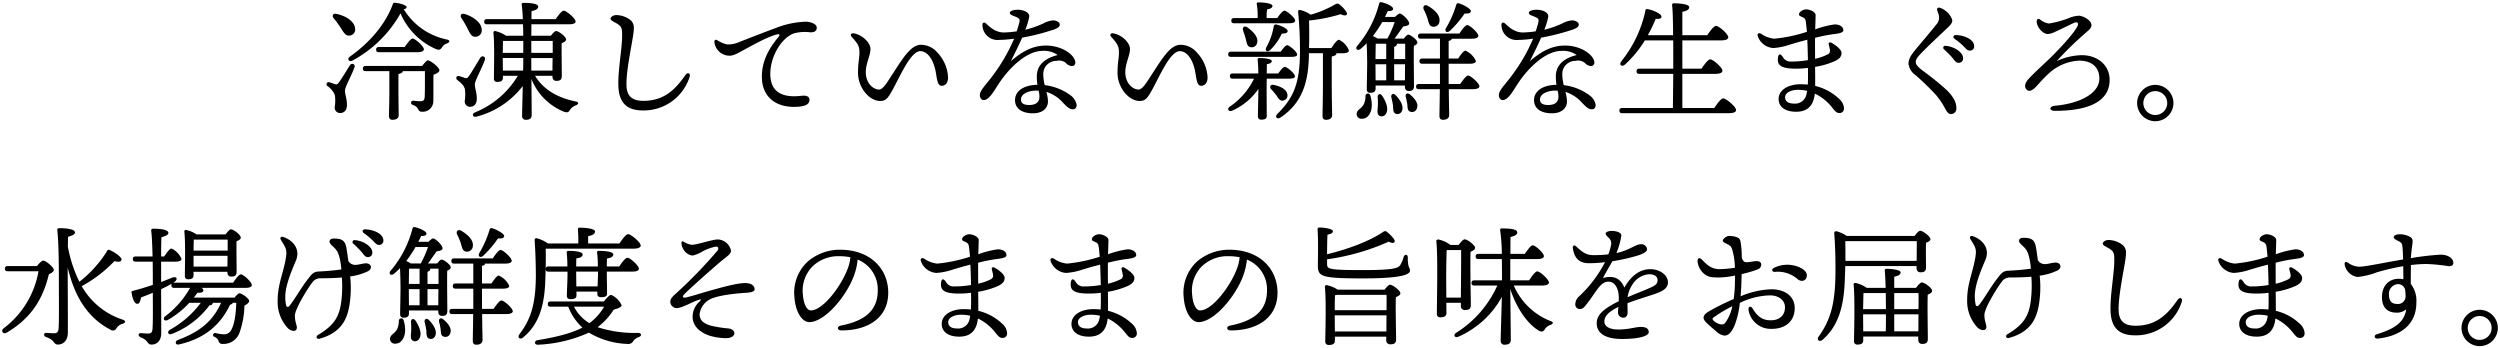 <svg xmlns="http://www.w3.org/2000/svg" width="578.023" height="80.528" viewBox="0 0 578.023 80.528">
  <path id="交差_9" data-name="交差 9" d="M-3913.58,94.26a4.212,4.212,0,0,1,4.2-4.2,4.212,4.212,0,0,1,4.2,4.2,4.213,4.213,0,0,1-4.2,4.2A4.213,4.213,0,0,1-3913.58,94.26Zm1.44,0a2.753,2.753,0,0,0,2.76,2.76,2.753,2.753,0,0,0,2.76-2.76,2.753,2.753,0,0,0-2.76-2.76A2.753,2.753,0,0,0-3912.14,94.26Zm-264.15,3.09c.031-2.28.241-9.57-.09-12.6a.371.371,0,0,1,.42-.39,7.163,7.163,0,0,1,2.55,1.049h10.83c.42-.569.96-1.14,1.26-1.14.6,0,2.4,1.32,2.4,1.98,0,.391-.509.661-1.05.9-.089,2.521.061,8.46.061,9.75,0,.931-.511,1.141-1.35,1.141a.9.9,0,0,1-.931-1.02v-.75h-11.879v.96c0,.66-.451.96-1.381.96A.759.759,0,0,1-4176.29,97.35Zm2.19-5.881.031,3.6h11.909l.031-3.72h-11.97Zm.06-4.769c-.029.66-.06,2.25-.06,3.45h11.97c.029-1.47.029-2.791,0-3.541h-11.52C-4173.77,86.64-4173.89,86.67-4174.04,86.7Zm-184.38,10.38c4.14-.661,7.891-1.59,10.38-2.91a12.3,12.3,0,0,1-3.27-4.83h-4.08c-.39,0-.66-.12-.66-.6,0-.449.27-.6.66-.6h12.3c.509-.661,1.319-1.53,1.679-1.53a4.743,4.743,0,0,1,2.431,2.4c0,.48-.96.78-1.831,1.02a15.125,15.125,0,0,1-3.719,4.05,27.533,27.533,0,0,0,9.3,1.32c.871,0,.99.69.239.96a2.659,2.659,0,0,0-1.259.871,1.326,1.326,0,0,1-1.44.719,18.536,18.536,0,0,1-8.85-2.61,31.837,31.837,0,0,1-11.73,2.791c-.04,0-.079.006-.115.006C-4359.2,98.136-4359.2,97.224-4358.42,97.08Zm12-3.93a12.354,12.354,0,0,0,3.391-3.81h-6.961A9.341,9.341,0,0,0-4346.42,93.15Zm210.689,4.08c0-1.081.181-6.69.27-10.14a21.223,21.223,0,0,1-10.02,9.18c-.81.39-1.32-.36-.57-.871a24.917,24.917,0,0,0,9.541-10.95h-5.31c-.391,0-.661-.12-.661-.6,0-.449.27-.6.661-.6h6.39c0-1.26,0-3.09-.031-4.921h-5.4c-.391,0-.661-.12-.661-.6,0-.449.27-.6.661-.6h5.4a44.551,44.551,0,0,0-.39-5.46c-.06-.27.12-.42.39-.42,2.01,0,3.57.181,3.57.931,0,.509-.629.84-1.56,1.05-.029.779-.029,2.25-.029,3.9h3.329c.63-.931,1.41-1.98,1.831-1.98.6,0,2.579,1.8,2.579,2.489,0,.451-.57.69-1.5.69h-6.27V83.25h4.35c.63-.96,1.44-2.07,1.889-2.07.63,0,2.7,1.86,2.7,2.579,0,.42-.6.69-1.56.69h-6.57a15.352,15.352,0,0,0,8.431,8.19c.989.3.569.721.029.931a2.228,2.228,0,0,0-1.259.96c-.331.51-.57.75-1.411.36-2.7-1.65-5.16-5.22-6.6-9.63.03,3.24.12,10.679.12,11.789,0,.69-.42,1.081-1.41,1.081A.831.831,0,0,1-4135.73,97.23Zm-237.659,0c0-.9.06-2.91.09-6.18h-4.831c-.391,0-.661-.121-.661-.6,0-.449.27-.6.661-.6h4.86V85.17h-4.081c-.39,0-.659-.12-.659-.6,0-.451.27-.6.659-.6h4.081V79.38h-4.41c-.39,0-.66-.12-.66-.6,0-.451.27-.6.66-.6h8.911c.6-.931,1.38-1.95,1.8-1.95.6,0,2.581,1.8,2.581,2.49,0,.42-.57.66-1.5.66h-4.651c-.029.241-.239.42-.719.51V83.97h2.19c.57-.87,1.29-1.83,1.68-1.83a4.737,4.737,0,0,1,2.429,2.4c0,.42-.569.63-1.409.63h-4.89v4.68h2.67c.63-.9,1.38-1.95,1.831-1.95.569,0,2.61,1.771,2.61,2.49,0,.42-.57.661-1.53.661h-5.551c.03,3.21.09,5.189.09,6,0,.63-.48,1.081-1.44,1.081C-4373.15,98.13-4373.39,97.8-4373.39,97.23Zm319.35.029c.029-2.34.24-9.929-.09-13.02a.373.373,0,0,1,.42-.39,7.115,7.115,0,0,1,2.61,1.141h4.38c-.06-1.74-.12-3.18-.209-3.99-.031-.27.149-.42.419-.42.51,0,3.24.12,3.24.839,0,.57-.6.811-1.469.99V84.99h5.039c.42-.6,1.021-1.26,1.351-1.26.6,0,2.369,1.29,2.369,1.95,0,.39-.509.66-1.02.9-.09,2.521.031,8.911.031,10.2,0,.931-.48,1.17-1.32,1.17-.69,0-.9-.54-.9-1.02v-.69h-12.72v.9c0,.66-.42.96-1.32.96A.738.738,0,0,1-4054.04,97.26Zm9.3-2.219h5.58l.029-3.93h-5.609Zm-7.17,0h5.22c.031-1.141.031-2.49.031-3.93h-5.281Zm7.17-5.131h5.609c.031-1.5.031-2.88,0-3.72h-5.609Zm-7.2,0h5.281c0-1.26-.031-2.52-.031-3.72h-5.16C-4051.879,86.97-4051.91,88.68-4051.94,89.91Zm-398.25,6.51c-.659-.33-.569-.96,0-.96.511.03,1.38.09,1.831.09.54-.029.87-.21.929-1.17.12-1.92.06-5.25.06-8.25-.93.39-1.86.75-2.73,1.08-.121.75-.33,1.47-.84,1.47-.63,0-1.08-.99-1.35-2.581a.329.329,0,0,1,.33-.419c1.65-.42,3.18-.9,4.59-1.38,0-1.291,0-3.3-.029-5.37h-3.93c-.391,0-.661-.121-.661-.6,0-.449.27-.6.661-.6h3.9c-.06-2.4-.15-4.68-.3-5.82-.06-.451.061-.6.57-.6,2.25,0,3.39.42,3.39.96,0,.481-.661.751-1.621,1.021-.029,1.259-.06,2.76-.06,4.439h.72c.569-.9,1.29-1.83,1.681-1.83a4.526,4.526,0,0,1,2.31,2.4c0,.42-.6.63-1.32.63h-3.39V83.64c.931-.36,1.77-.69,2.581-1.02,1.02-.36,1.38.36.51.99l-.331.21a.824.824,0,0,1,.27-.03h13.62c.6-.9,1.35-1.92,1.8-1.92.57,0,2.52,1.77,2.52,2.46.03.42-.509.661-1.469.661h-10.11a.935.935,0,0,1,.39.6c-.06.39-.359.57-1.35.509-.27.36-.57.751-.871,1.141h9.42c.391-.51.871-.99,1.11-.99.661,0,2.28,1.26,2.28,1.771,0,.33-.48.75-1.11,1.08a19.876,19.876,0,0,1-1.109,6.18,3.935,3.935,0,0,1-3.93,2.67.847.847,0,0,1-.931-.66,1.577,1.577,0,0,0-.96-.96.467.467,0,0,1,.241-.9,9.933,9.933,0,0,0,1.889.3,1.861,1.861,0,0,0,1.83-1.17c.78-1.469,1.021-4.05,1.081-6.12h-.811c-.06.241-.3.36-.629.451-2.251,4.74-5.94,7.83-11.791,9.179-.87.21-1.049-.75-.239-1.049,4.409-1.65,7.89-3.9,9.959-8.581h-1.95v.15c-.06.3-.36.42-.72.42a19.655,19.655,0,0,1-8.641,6.6c-.9.391-1.26-.42-.57-.9a22.627,22.627,0,0,0,7.2-6.27h-2.669a20.068,20.068,0,0,1-4.951,3.961c-.779.42-1.259-.241-.66-.81a21.007,21.007,0,0,0,5.79-6.6h-3.66c-.39,0-.659-.121-.659-.6a.512.512,0,0,1,.12-.39c-.75.449-1.62.87-2.49,1.29,0,3.45.03,7.02.03,10.14,0,1.53-.78,2.67-2.25,2.67C-4448.75,98.1-4448.271,97.14-4450.19,96.419Zm-21.87-.06c-.661-.27-.57-.989.06-.96.6.03,1.32.09,1.8.09.63,0,.991-.241,1.05-1.17.12-2.16.06-7.02.06-10.23,0-2.251,0-9.331-.36-12.39-.029-.391.09-.51.57-.51,1.949,0,3.51.33,3.51.96,0,.48-.57.75-1.59,1.02-.03.69-.03,1.44-.06,2.251a31.07,31.07,0,0,0,2.67,8.16,27.106,27.106,0,0,0,6.39-7.08c.121-.241.27-.42.57-.27.96.36,2.849,1.619,2.79,2.22-.089.54-.72.6-1.65.359a30.645,30.645,0,0,1-7.56,5.79,16.9,16.9,0,0,0,9.391,7.71c.96.33.719.75.06.99a2.374,2.374,0,0,0-1.38.96.932.932,0,0,1-1.44.39c-5.19-2.7-8.28-7.56-9.871-14.37,0,4.83.06,10.47.03,15.12,0,1.65-.96,2.7-2.311,2.7C-4470.35,98.1-4469.959,97.05-4472.06,96.36Zm80.64,1.53a1.086,1.086,0,0,1-1.11-1.11c.06-1.05,1.02-1.08,1.65-2.25a4.37,4.37,0,0,0,.39-1.95.559.559,0,0,1,1.11-.06,7.079,7.079,0,0,1,.331,2.67c-.146,1.451-.936,2.7-2.235,2.7C-4391.329,97.894-4391.374,97.893-4391.42,97.89Zm4.169-.69c-.629-.36-.449-1.14-.39-2.159a16.856,16.856,0,0,0-.03-2.131c-.06-.66.541-1.02,1.021-.359.989,1.469,1.529,3.09.929,4.11a1.18,1.18,0,0,1-1.006.682A1.086,1.086,0,0,1-4387.25,97.2Zm325.05-.96c2.731-3.81,3.81-7.59,3.87-14.58.031-2.76-.029-6.12-.27-9.18-.029-.48.181-.629.57-.569a8.658,8.658,0,0,1,2.34,1.08h15.659c.42-.57.96-1.2,1.29-1.2.6,0,2.371,1.291,2.371,1.95,0,.39-.51.63-1.02.84-.06,1.71,0,4.8,0,5.669,0,.931-.45,1.141-1.29,1.141-.691,0-.9-.54-.9-1.02v-.42h-16.47c-.031.81-.06,1.679-.09,2.55-.15,4.62-.63,10.559-5.13,14.46a.969.969,0,0,1-.637.288C-4062.341,97.249-4062.6,96.8-4062.2,96.24Zm6.15-22.02c.031,1.56.031,3.03.031,4.53h16.469c0-1.44.031-3.45.031-4.559h-16.411Zm-327.45,22.5c-.63-.239-.57-.99-.63-1.92-.09-.6-.241-1.26-.39-1.891-.121-.629.39-1.049.96-.509,1.14,1.14,1.92,2.52,1.53,3.6a1.172,1.172,0,0,1-1.038.81A1.143,1.143,0,0,1-4383.5,96.72Zm269.971-3.539c0-1.771,1.2-3.18,5.1-5.1a12.358,12.358,0,0,0-.029-1.47c-.12-1.47-.84-3.059-2.371-3.059-1.889,0-2.849,2.46-5.04,5.22-.45.569-.81,1.11-1.529,1.11a1.023,1.023,0,0,1-1.08-1.081,2.511,2.511,0,0,1,.96-1.92,29.128,29.128,0,0,0,5.91-7.83,28.338,28.338,0,0,1-3.72.239c-2.161,0-3.36-1.08-3.72-3.449-.09-.69.33-.84.81-.391,1.471,1.351,2.31,1.98,4.05,1.98a31.021,31.021,0,0,0,3.33-.18,9.047,9.047,0,0,0,.6-1.98,1.718,1.718,0,0,0-.3-1.65c-.509-.54-.9-.84-.9-1.2,0-.42.93-.6,1.379-.6.96,0,2.251.33,2.251,1.05a17.7,17.7,0,0,1-1.141,4.079c3.21-.719,4.381-2.04,5.64-2.04a1.308,1.308,0,0,1,1.44,1.11c.031.69-1.02,1.08-1.86,1.409a44.862,44.862,0,0,1-6.149,1.411c-.57.99-1.709,2.94-2.189,3.87,2.009-.54,3.9-.33,4.95,2.219,1.8-3.119,3.9-4.26,6-4.26,2.161,0,4.081,1.32,4.081,3.061,0,1.44-1.38,2.13-3.3,2.76-1.229.42-4.08,1.29-6.06,2.04,0,.69.031,1.5.031,2.1,0,.719-.3,1.23-.96,1.259a1.212,1.212,0,0,1-1.26-1.259c0-.331.06-.721.09-1.231-2.041,1.021-3.24,1.981-3.24,3.39,0,1.32,1.59,1.831,3.18,1.831,2.49,0,4.02-.6,5.249-.6.931,0,1.831.27,1.831,1.2,0,.87-2.1,1.59-6.181,1.59C-4111.64,96.81-4113.529,95.4-4113.529,93.181Zm8.159-8.791a6.9,6.9,0,0,0-1.02,2.76c1.92-.84,3.84-1.56,4.559-1.889,1.47-.661,2.371-.931,2.371-2.07,0-.84-.721-1.351-1.98-1.351A4.975,4.975,0,0,0-4105.37,84.39Zm-303.81,11.49c3.871-2.28,4.98-4.38,5.4-7.859a28.216,28.216,0,0,0,.12-5.431c-1.65.15-3.481.181-4.98.181a2.248,2.248,0,0,0-1.89,1.02c-.99,1.26-3.99,6.091-3.99,7.62,0,1.831.75,2.55.33,3.24-.27.451-1.23.36-1.92-.3a8.933,8.933,0,0,1-2.4-6.361c0-3.9,1.38-6.51,1.92-10.02.33-2.01-.181-2.4-1.2-4.14-.24-.42.06-.81.63-.6,2.371.839,3.9,2.909,2.911,5.369-.6,1.5-2.49,5.551-2.49,8.4a9.322,9.322,0,0,0,.179,1.981c.121.449.451.66.9.029,1.081-1.38,2.76-4.289,4.021-5.879.84-1.081,1.29-1.86,2.579-1.92,1.5-.061,3.691-.241,5.281-.48-.121-1.5-.42-3.66-1.32-4.68-.721-.84-1.411-1.17-1.411-1.771,0-.39.33-.69.99-.69,2.07,0,2.67.57,2.97,2.49.15.9.27,1.8.39,2.7a1.787,1.787,0,0,0,1.29.87c.75.15,1.979-.33,2.791-.33,1.26,0,1.56,1.26.449,1.83a13.539,13.539,0,0,1-4.109,1.2,24.96,24.96,0,0,1-.18,6.72c-.48,2.67-1.5,6.21-6.931,7.681a.728.728,0,0,1-.2.029C-4409.536,96.78-4409.713,96.2-4409.18,95.88Zm475.98-.15c3.541-1.109,6.361-2.429,6.841-5.789a3.228,3.228,0,0,1-2.25.779c-2.22,0-3.361-1.32-3.361-3.6,0-2.55,1.53-4.231,3.9-4.231a4.053,4.053,0,0,1,1.049.12c0-.96-.029-2.009-.029-3.03a53.339,53.339,0,0,0-6.09,1.411,17.065,17.065,0,0,1-4.471,1.08,3.5,3.5,0,0,1-3-2.97c0-.509.27-.629.781-.33a4.6,4.6,0,0,0,2.579.931c1.44,0,5.91-.96,10.17-1.68-.03-.9-.06-1.679-.089-2.13-.09-1.29-.121-1.65-.78-2.01-.51-.27-1.29-.569-1.29-.989,0-.54.84-.69,1.35-.69a4.8,4.8,0,0,1,2.52.66c.57.42.57.78.36,2.19-.12.75-.21,1.68-.27,2.67a60.054,60.054,0,0,1,6.9-.81c1.619,0,2.91.81,2.91,1.891,0,.6-.48.779-1.081.779a42.354,42.354,0,0,0-5.07-.509,30.571,30.571,0,0,0-3.66.239c0,1.11-.029,2.791-.029,4.35a6.4,6.4,0,0,1,1.29,4.41c0,4.95-3.63,7.71-9,8.25q-.037,0-.072,0C-3933.75,96.723-3933.867,95.932-3933.2,95.729Zm2.851-9.12c0,1.29.54,2.1,1.86,2.1a1.769,1.769,0,0,0,1.98-1.921,8.971,8.971,0,0,0-.12-1.409,1.7,1.7,0,0,0-1.68-1.26A2.25,2.25,0,0,0-3930.35,86.61Zm-432.24,9.09c2.61-3.45,3.72-6.9,3.78-13.32,0-2.581-.09-5.551-.27-8.28-.06-.48.149-.63.54-.57a7.89,7.89,0,0,1,2.52,1.2h7.02a27.182,27.182,0,0,0-.089-3.211.377.377,0,0,1,.42-.449c.509,0,3.54.09,3.54.9,0,.63-.66.87-1.59,1.08v1.68h7.23c.66-.99,1.53-2.16,2.01-2.16.63,0,2.911,1.86,2.911,2.64,0,.42-.54.719-1.741.719h-20.22c.06,2.4,0,4.56-.09,7.2-.15,4.47-.84,9.84-5.129,13.32a.89.89,0,0,1-.586.264C-4362.763,96.714-4363.014,96.252-4362.59,95.7Zm43.62.239c-2.4-.929-3.6-2.46-3.6-4.349a4.762,4.762,0,0,1,1.561-3.39c.539-.51.419-.63-.211-.42-1.589.54-3.84,1.891-5.039,1.891a1.507,1.507,0,0,1-1.47-1.44c0-.811.72-1.411,1.59-2.191a107.179,107.179,0,0,0,9.3-9.63c.39-.509.21-.96-.33-.96a10.523,10.523,0,0,0-3.09,1.11,7.578,7.578,0,0,1-2.311.96,2.79,2.79,0,0,1-2.1-1.409,2.91,2.91,0,0,1-.48-1.561.3.3,0,0,1,.449-.27,4.569,4.569,0,0,0,1.951.75c1.29,0,4.68-1.23,6.029-1.23a3.236,3.236,0,0,1,3.03,2.581c0,.87-1.08,1.409-2.52,2.639-1.92,1.65-6.571,5.73-8.25,7.411-.6.6-.42.96.509.75,1.2-.27,3.9-1.141,6.21-1.771,1.74-.48,5.4-1.529,7.35-1.529,1.5,0,2.161.69,2.161,1.44,0,.48-.63.719-1.951.81-.99.06-5.58.36-7.949,1.32a4.511,4.511,0,0,0-2.821,3.6c0,1.589,1.171,2.25,2.581,2.67a27.977,27.977,0,0,0,4.169.66c.661.12,1.291.48,1.291,1.08,0,.661-.751,1.081-1.621,1.141-.1.007-.224.011-.362.011A13.127,13.127,0,0,1-4318.97,95.94Zm300.42-.239c3.87-2.28,4.98-4.38,5.4-7.86a28.243,28.243,0,0,0,.12-5.43c-1.65.15-3.48.18-4.98.18a2.246,2.246,0,0,0-1.889,1.021c-.99,1.259-3.99,6.089-3.99,7.62,0,1.83.75,2.55.33,3.24-.27.449-1.23.36-1.92-.3a8.928,8.928,0,0,1-2.4-6.359c0-3.9,1.38-6.511,1.92-10.021.33-2.01-.181-2.4-1.2-4.14-.24-.419.06-.81.63-.6,2.371.84,3.9,2.91,2.91,5.37-.6,1.5-2.49,5.55-2.49,8.4a9.291,9.291,0,0,0,.18,1.98c.12.451.45.661.9.03,1.08-1.38,2.76-4.29,4.021-5.881.84-1.08,1.29-1.86,2.58-1.92,1.5-.06,3.691-.239,5.281-.48-.121-1.5-.42-3.66-1.32-4.68-.721-.84-1.411-1.17-1.411-1.77,0-.39.33-.69.99-.69,2.07,0,2.67.57,2.97,2.49.149.9.27,1.8.39,2.7a1.788,1.788,0,0,0,1.29.871c.75.15,1.98-.33,2.791-.33,1.259,0,1.56,1.259.449,1.83a13.575,13.575,0,0,1-4.11,1.2,24.9,24.9,0,0,1-.181,6.72c-.48,2.67-1.5,6.21-6.93,7.68a.722.722,0,0,1-.2.03C-4018.906,96.6-4019.082,96.02-4018.55,95.7Zm66.06-.27a11.311,11.311,0,0,0-4.111-3.36c-.27,2.55-1.469,4.2-4.32,4.2-2.79,0-4.05-1.32-4.05-2.941,0-2.19,2.4-3.42,5.04-3.42a15.531,15.531,0,0,1,1.71.09c.06-1.141.06-2.43.031-3.87a20.255,20.255,0,0,1-2.731.18c-3.21,0-4.229-.66-4.229-2.07.029-1.319.48-1.619,1.139-.66a2,2,0,0,0,1.98,1.08,22.072,22.072,0,0,0,3.841-.33c-.031-1.11-.061-2.94-.15-4.709-1.981.509-3.691,1.02-4.531,1.29a14.63,14.63,0,0,1-3.329.63,4.068,4.068,0,0,1-3.6-2.791c-.149-.54.24-.81.78-.509a6.394,6.394,0,0,0,3.03,1.14,34.861,34.861,0,0,0,7.56-1.59c-.09-1.02-.179-1.92-.27-2.49-.12-.54-.3-.69-.81-.929-.3-.15-.75-.241-.75-.63,0-.54.929-1.14,1.619-1.14.81-.03,2.22.569,2.22,1.32,0,.66-.06,2.13-.09,3.3a21.417,21.417,0,0,1,4.5-1.141c1.32,0,2.01.661,2.01,1.32,0,.75-1.53.81-2.91,1.02-1.17.18-2.43.451-3.63.75-.031,1.23,0,2.791,0,4.861a12.241,12.241,0,0,0,2.969-1.05.9.9,0,0,0,.48-.96c-.06-.42-.21-.931-.3-1.351-.091-.39.27-.569.69-.33,1.08.63,2.28,1.561,2.28,2.371,0,.87-.6,1.38-1.441,1.8a18.3,18.3,0,0,1-4.679,1.38c.029,1.65.029,3.21.029,4.409a12.1,12.1,0,0,1,5.58,3.03,3.1,3.1,0,0,1,1.08,2.22,1.025,1.025,0,0,1-.989,1.02C-3951.53,96.57-3951.8,96.27-3952.49,95.43Zm-10.981-2.521c0,1.021.811,1.47,2.01,1.47a2.669,2.669,0,0,0,2.94-2.22c.061-.239.09-.48.15-.719a9.634,9.634,0,0,0-2.13-.241C-3962.12,91.2-3963.47,91.89-3963.47,92.909Zm-259.02,2.521a11.311,11.311,0,0,0-4.11-3.36c-.27,2.55-1.469,4.2-4.32,4.2-2.79,0-4.05-1.32-4.05-2.941,0-2.19,2.4-3.42,5.039-3.42a15.5,15.5,0,0,1,1.71.09c.061-1.141.061-2.43.03-3.87a20.231,20.231,0,0,1-2.729.18c-3.209,0-4.23-.66-4.23-2.07.03-1.319.481-1.619,1.141-.66a2,2,0,0,0,1.979,1.08,22.058,22.058,0,0,0,3.84-.33c-.03-1.11-.06-2.94-.149-4.709-1.981.509-3.691,1.02-4.531,1.29a14.629,14.629,0,0,1-3.33.63,4.067,4.067,0,0,1-3.6-2.791c-.15-.54.239-.81.78-.509a6.394,6.394,0,0,0,3.029,1.14,34.858,34.858,0,0,0,7.561-1.59c-.09-1.02-.181-1.92-.271-2.49-.119-.54-.3-.69-.809-.929-.3-.15-.75-.241-.75-.63,0-.54.93-1.14,1.62-1.14.81-.03,2.22.569,2.22,1.32,0,.66-.061,2.13-.09,3.3a21.41,21.41,0,0,1,4.5-1.141c1.319,0,2.009.661,2.009,1.32,0,.75-1.529.81-2.911,1.02-1.17.18-2.429.451-3.63.75-.029,1.23,0,2.791,0,4.861a12.267,12.267,0,0,0,2.97-1.05.905.905,0,0,0,.48-.96c-.06-.42-.21-.931-.3-1.351-.089-.39.27-.569.69-.33,1.081.63,2.28,1.561,2.28,2.371,0,.87-.6,1.38-1.44,1.8a18.315,18.315,0,0,1-4.68,1.38c.031,1.65.031,3.21.031,4.409a12.115,12.115,0,0,1,5.58,3.03,3.1,3.1,0,0,1,1.08,2.22,1.024,1.024,0,0,1-.989,1.02C-4221.529,96.57-4221.8,96.27-4222.49,95.43Zm-10.98-2.521c0,1.021.81,1.47,2.01,1.47a2.67,2.67,0,0,0,2.94-2.22c.06-.239.09-.48.15-.719a9.636,9.636,0,0,0-2.13-.241C-4232.121,91.2-4233.47,91.89-4233.47,92.909Zm-19.021,2.521a11.3,11.3,0,0,0-4.109-3.36c-.27,2.55-1.469,4.2-4.32,4.2-2.79,0-4.05-1.32-4.05-2.941,0-2.19,2.4-3.42,5.039-3.42a15.543,15.543,0,0,1,1.711.09c.06-1.141.06-2.43.029-3.87a20.237,20.237,0,0,1-2.729.18c-3.209,0-4.229-.66-4.229-2.07.029-1.319.48-1.619,1.14-.66a2,2,0,0,0,1.979,1.08,22.058,22.058,0,0,0,3.84-.33c-.029-1.11-.06-2.94-.149-4.709-1.981.509-3.691,1.02-4.531,1.29a14.631,14.631,0,0,1-3.329.63,4.069,4.069,0,0,1-3.6-2.791c-.15-.54.241-.81.781-.509a6.394,6.394,0,0,0,3.029,1.14,34.864,34.864,0,0,0,7.561-1.59c-.09-1.02-.18-1.92-.27-2.49-.12-.54-.3-.69-.81-.929-.3-.15-.75-.241-.75-.63,0-.54.929-1.14,1.62-1.14.81-.03,2.22.569,2.22,1.32,0,.66-.061,2.13-.09,3.3a21.41,21.41,0,0,1,4.5-1.141c1.319,0,2.009.661,2.009,1.32,0,.75-1.529.81-2.91,1.02-1.169.18-2.429.451-3.63.75-.029,1.23,0,2.791,0,4.861a12.251,12.251,0,0,0,2.97-1.05.9.9,0,0,0,.48-.96c-.06-.42-.21-.931-.3-1.351-.089-.39.271-.569.69-.33,1.081.63,2.28,1.561,2.28,2.371,0,.87-.6,1.38-1.44,1.8a18.315,18.315,0,0,1-4.68,1.38c.031,1.65.031,3.21.031,4.409a12.11,12.11,0,0,1,5.58,3.03,3.1,3.1,0,0,1,1.08,2.22,1.025,1.025,0,0,1-.989,1.02C-4251.529,96.57-4251.8,96.27-4252.491,95.43Zm-10.979-2.521c0,1.021.81,1.47,2.01,1.47a2.67,2.67,0,0,0,2.94-2.22c.06-.239.09-.48.15-.719a9.628,9.628,0,0,0-2.13-.241C-4262.121,91.2-4263.47,91.89-4263.47,92.909Zm-116.7,3.33c-.66-.239-.57-.99-.66-1.77a14.285,14.285,0,0,0-.36-1.65c-.149-.63.36-1.081.991-.54,1.11.929,2.04,2.07,1.59,3.24a1.152,1.152,0,0,1-1.083.814A1.31,1.31,0,0,1-4380.17,96.24Zm294.33-1.14c-.6-.51-1.29-1.081-2.16-1.891-1.319-1.23-.989-1.98.57-2.88a56.918,56.918,0,0,1,5.58-2.76c.15-1.14.24-2.25.27-3.24,0-.57.031-1.32.031-2.19a19.271,19.271,0,0,1-3.6.449c-1.829,0-2.34-.089-3.12-.54a4.258,4.258,0,0,1-1.949-3.24c0-.69.42-.929,1.02-.33,1.2,1.2,2.1,2.1,3.9,2.19a24.88,24.88,0,0,0,3.72-.33,15.857,15.857,0,0,0-.63-4.229c-.3-.871-.569-.96-1.44-1.38-.39-.181-.719-.391-.719-.661,0-.42.839-1.08,1.44-1.08a4.885,4.885,0,0,1,1.71.27c.6.21.84.39.99,1.32a22.167,22.167,0,0,1,.24,3.36c.27,1.11.81,1.17,1.47,1.11s1.349-.241,1.98-.241c.54,0,1.05.241,1.05.811a1.178,1.178,0,0,1-.84,1.11,26.447,26.447,0,0,1-3.691,1.08l-.06,2.04c-.03.931-.089,1.98-.18,3.09a19.718,19.718,0,0,1,7.08-1.619c3.33,0,5.43,1.71,5.43,4.38,0,2.91-2.07,4.77-5.28,4.77a5.208,5.208,0,0,1-5.4-4.35c-.12-.84.541-1.05.96-.33,1.021,1.74,2.22,2.7,4.14,2.7,2.28,0,3.331-1.32,3.331-3,0-1.71-1.53-2.76-3.45-2.76a16.7,16.7,0,0,0-6.99,1.74,20.346,20.346,0,0,1-1.171,5.1c-.689,1.619-1.409,2.46-2.369,2.46A3.319,3.319,0,0,1-4085.84,95.1Zm-.63-3.3c-.33.27-.39.42,0,.81a3.327,3.327,0,0,0,1.141.69c.659.239,1.17.21,1.5-.21a9.658,9.658,0,0,0,1.65-3.84A29.224,29.224,0,0,0-4086.47,91.8Zm91.74-1.5c-.121-3.659.87-8.52.87-11.76,0-1.08-.06-1.739-.57-2.19-.9-.81-2.1-1.02-2.1-1.619,0-.3.54-.78,1.26-.81a5.5,5.5,0,0,1,3.36,1.17,2.294,2.294,0,0,1,.75,1.98c.06,1.65-1.891,9.509-1.681,13.35.15,2.789,1.98,3.329,3.93,3.329,5.1,0,7.65-3.09,9.66-5.939.569-.811,1.259-.451.99.42a11.138,11.138,0,0,1-10.44,7.739l-.273,0C-3991.925,95.973-3994.585,94.986-3994.73,90.3Zm-487.14,4.051a21,21,0,0,0,8.07-13.2h-7.11c-.39,0-.661-.12-.661-.6,0-.449.271-.6.661-.6h6.749c.48-.6,1.111-1.26,1.44-1.26.631,0,2.461,1.53,2.461,2.16,0,.36-.511.719-1.14.989-1.44,6.031-4.321,10.291-9.751,13.5a.862.862,0,0,1-.452.139C-4482.151,95.479-4482.469,94.829-4481.87,94.351Zm283.56-.63c5.189-1.02,8.55-3.211,8.55-8.13a7.392,7.392,0,0,0-4.65-7.14,14.413,14.413,0,0,1-.84,3.69c-1.739,4.8-6.749,10.769-10.35,10.769-1.59,0-3.149-2.19-3.419-5.729a9.78,9.78,0,0,1,3.15-8.34,11.429,11.429,0,0,1,7.35-2.67c7.17,0,11.189,4.53,11.189,9.929,0,5.761-4.62,8.731-10.8,8.731C-4199.181,94.83-4199.241,93.9-4198.31,93.72Zm-6.39-13.83a7.937,7.937,0,0,0-2.371,6.6c.15,2.31.96,3.72,1.83,3.72,2.881,0,7.2-5.85,8.611-9.871a9.39,9.39,0,0,0,.54-2.429,13.308,13.308,0,0,0-2.521-.241A8.631,8.631,0,0,0-4204.7,79.89Zm-83.61,13.83c5.19-1.02,8.55-3.211,8.55-8.13a7.39,7.39,0,0,0-4.651-7.14,14.449,14.449,0,0,1-.839,3.69c-1.74,4.8-6.75,10.769-10.351,10.769-1.59,0-3.15-2.19-3.42-5.729a9.784,9.784,0,0,1,3.15-8.34,11.433,11.433,0,0,1,7.35-2.67c7.17,0,11.189,4.53,11.189,9.929,0,5.761-4.619,8.731-10.8,8.731C-4289.18,94.83-4289.241,93.9-4288.31,93.72Zm-6.39-13.83a7.935,7.935,0,0,0-2.369,6.6c.149,2.31.96,3.72,1.83,3.72,2.88,0,7.2-5.85,8.61-9.871a9.39,9.39,0,0,0,.54-2.429,13.3,13.3,0,0,0-2.52-.241A8.636,8.636,0,0,0-4294.7,79.89Zm-95.49,11.16c0-.661.09-4.861.09-5.881,0-.9-.031-3-.121-4.74a14.683,14.683,0,0,1-1.409,1.32c-.66.54-1.32,0-.78-.69a24.443,24.443,0,0,0,5.071-9.751c.089-.33.239-.419.569-.359.991.21,2.67.929,2.67,1.5,0,.39-.419.57-1.23.54-.18.39-.39.84-.66,1.35h2.34c.42-.419.871-.779,1.11-.779.48,0,2.161,1.53,2.161,2.31,0,.36-.57.6-1.351.661-.63.839-1.29,1.86-2.04,2.82h2.159c.36-.48.751-.9,1.021-.9.509,0,2.1,1.2,2.1,1.8,0,.36-.39.6-.81.78-.06,2.13.029,8.13.029,9.27,0,.931-.449,1.17-1.229,1.17-.69,0-.87-.54-.87-1.02V90.21h-6.781v.719c0,.661-.39.96-1.259.96C-4389.92,91.89-4390.19,91.59-4390.19,91.051Zm6.33-2.041h2.49l.03-3.72h-2.521Zm-4.291,0h2.461V85.29h-2.49Zm4.92-8.37c0,.3-.21.48-.63.63v2.82h2.55V80.55h-1.949A.113.113,0,0,1-4383.23,80.64Zm-4.95,3.45h2.49V80.55h-2.431C-4388.15,81.24-4388.15,82.89-4388.18,84.09Zm-.6-5.31a7.235,7.235,0,0,1,1.08.57h2.28a23.319,23.319,0,0,0,1.679-3.81h-2.88A28.922,28.922,0,0,1-4388.779,78.78Zm238.29,12.18c0-2.791.27-13.2-.12-16.74-.031-.239.18-.42.449-.42a6.908,6.908,0,0,1,2.79,1.26h1.92c.451-.6,1.05-1.29,1.381-1.29.629,0,2.429,1.32,2.429,1.98,0,.39-.509.66-1.05.9-.12,2.97.061,10.8.061,12.33,0,.929-.511,1.14-1.38,1.14a.916.916,0,0,1-.93-1.02v-.661h-3.36l.03,2.371c0,.66-.451.99-1.38.99A.747.747,0,0,1-4150.49,90.96Zm2.159-8.161.031,4.441h3.36c.03-3.061.09-8.88.06-10.981h-3.329C-4148.3,77.82-4148.331,81.96-4148.331,82.8Zm-203.309,4.02c0-.6.149-3.87.149-4.77v-.81h-4.379c-.39,0-.66-.12-.66-.6,0-.451.27-.6.66-.6h4.35a30.868,30.868,0,0,0-.15-3.18c-.06-.27.121-.42.391-.42,1.109,0,3.3.12,3.3.84,0,.48-.541.779-1.47.9,0,.33-.031,1.08-.031,1.86h5.01a23.9,23.9,0,0,0-.179-3.18c-.031-.3.121-.42.391-.42,1.17,0,3.36.12,3.36.84,0,.48-.541.779-1.471.929,0,.33-.03,1.08-.03,1.831h2.88c.63-.931,1.411-2.01,1.891-2.01.6,0,2.639,1.8,2.639,2.52,0,.451-.539.69-1.559.69h-5.851v.78c0,.75.061,3.72.061,4.32,0,.66-.57.81-1.411.81-.509,0-.84-.239-.84-.75v-.54h-4.83v.929c0,.63-.54.811-1.379.811C-4351.31,87.6-4351.64,87.36-4351.64,86.82Zm2.159-4.59c0,.359.031,1.409.031,2.429h4.92c.029-1.049.089-2.279.089-2.789v-.63h-5.041Zm282.48.81a6.933,6.933,0,0,0-5.37-1.74c-.659.03-.81-.63-.179-.929a6.939,6.939,0,0,1,6.569.21c.781.54,1.2,1.14.99,1.889a1.107,1.107,0,0,1-1.082.905A1.579,1.579,0,0,1-4067,83.04Zm-372.959-.84c0-2.04.18-7.5-.121-10.23a.329.329,0,0,1,.42-.36,6.7,6.7,0,0,1,2.4,1.02h6.721c.419-.569.93-1.17,1.23-1.17.6,0,2.28,1.26,2.28,1.92,0,.391-.48.63-.991.84-.029,1.86.029,6.06.029,7.02,0,.931-.449,1.141-1.259,1.141-.69,0-.871-.541-.871-1.021V81.27h-7.83v.81c0,.66-.42.929-1.259.929C-4439.72,83.01-4439.959,82.74-4439.959,82.2Zm2.009-4.59v2.46h7.83l.031-2.49h-7.86Zm0-1.23h7.891V73.83h-7.831C-4437.92,74.37-4437.95,75.48-4437.95,76.38ZM-4178,79.68c0-.84.12-5.46-.06-8.1-.03-.42.089-.541.509-.541.9,0,3.03.27,3.03.871,0,.42-.54.63-1.259.779-.061,1.291-.09,3.061-.09,4.531,5.16-1.26,9.84-3.091,12.72-5.011.66-.449.81-.449,1.35.03a8.112,8.112,0,0,1,1.411,1.5c.449.78-.12,1.141-1.231.57a52.519,52.519,0,0,1-14.249,4.08V79.5c.06,1.11.12,1.38,8.28,1.38,7.26,0,8.189-.48,8.64-1.17a6.8,6.8,0,0,0,.78-1.86c.209-.719.96-.66.96.09,0,2.67.509,2.22.509,3.061,0,.69-1.02,1.8-10.829,1.8C-4177.49,82.8-4178,82.35-4178,79.68Zm-221.221-3.12a25.333,25.333,0,0,0-1.8-1.8.454.454,0,0,1,.36-.81c1.95.15,4.05,1.47,4.05,2.88a1,1,0,0,1-1.02,1.05C-4398.32,77.88-4398.53,77.37-4399.22,76.56Zm27.33.39a23.047,23.047,0,0,0,2.371-5.369c.089-.271.239-.48.569-.391,1.02.27,2.82,1.26,2.82,1.8,0,.48-.54.63-1.44.57a23.961,23.961,0,0,1-3.419,4.019.923.923,0,0,1-.583.258C-4371.945,77.837-4372.157,77.464-4371.89,76.949Zm-3.119-.359c-.78-.15-.871-.99-1.171-1.981a15.179,15.179,0,0,0-.839-1.98c-.3-.69.18-1.29.96-.84,1.56.9,2.909,2.191,2.67,3.631a1.33,1.33,0,0,1-1.325,1.2A1.733,1.733,0,0,1-4375.009,76.59Zm-21.36-2.4a15.179,15.179,0,0,0-2.221-1.86c-.48-.36-.27-.871.3-.871,1.92.03,4.229,1.02,4.229,2.55a.961.961,0,0,1-.989,1.05C-4395.5,75.06-4395.8,74.82-4396.37,74.19Zm407.789-31.93a4.212,4.212,0,0,1,4.2-4.2,4.212,4.212,0,0,1,4.2,4.2,4.212,4.212,0,0,1-4.2,4.2A4.213,4.213,0,0,1-3988.58,42.26Zm1.44,0a2.754,2.754,0,0,0,2.76,2.76,2.753,2.753,0,0,0,2.76-2.76,2.753,2.753,0,0,0-2.76-2.76A2.753,2.753,0,0,0-3987.14,42.26Zm-162.75,2.97c0-.9.06-2.91.09-6.181h-4.83c-.39,0-.66-.12-.66-.6,0-.449.27-.6.66-.6h4.859V33.17h-4.079c-.391,0-.661-.12-.661-.6,0-.451.27-.6.661-.6h4.079V27.38h-4.41c-.39,0-.659-.12-.659-.6,0-.451.27-.6.659-.6h8.911c.6-.929,1.38-1.949,1.8-1.949.6,0,2.58,1.8,2.58,2.49,0,.419-.569.66-1.5.66h-4.649c-.031.241-.241.42-.721.51V31.97h2.19c.57-.87,1.291-1.83,1.681-1.83a4.739,4.739,0,0,1,2.43,2.4c0,.42-.57.63-1.411.63h-4.89v4.68h2.67c.63-.9,1.38-1.95,1.831-1.95.569,0,2.61,1.77,2.61,2.49,0,.42-.57.66-1.53.66h-5.549c.029,3.211.089,5.19.089,6,0,.63-.48,1.08-1.44,1.08C-4149.649,46.129-4149.89,45.8-4149.89,45.231Zm-27.03,0c0-1.05.09-3.631.09-7.891v-6.6h-3.24v.451c-.12,4.65-.72,10.59-6.6,14.43-.721.48-1.38-.15-.69-.84,3.659-3.66,5.22-6.93,5.22-14.46a86.616,86.616,0,0,0-.42-9.029c-.06-.451.12-.6.511-.541a7.387,7.387,0,0,1,2.4,1.081,24.5,24.5,0,0,0,5.459-2.28c.69-.391.84-.391,1.44.12a6.623,6.623,0,0,1,1.38,1.59c.36.66-.24,1.02-1.35.449a38.526,38.526,0,0,1-7.321,1.47c.06,2.13.06,4.2,0,6.361h5.16c.6-.931,1.351-1.92,1.74-1.92a4.433,4.433,0,0,1,2.31,2.46c.031.449-.629.66-1.29.66h-1.59v.03q0,.539-1.08.719v5.85c0,4.171.09,6.781.09,7.71,0,.63-.451,1.08-1.411,1.08C-4176.71,46.129-4176.92,45.8-4176.92,45.231Zm-185.07,0c0-.751.09-3.9.15-6.9a19.714,19.714,0,0,1-10.71,7.08c-.78.21-1.229-.6-.27-1.02a20.406,20.406,0,0,0,9.84-8.431h-3.45v.48c0,.661-.451.931-1.291.931a.706.706,0,0,1-.779-.81c0-2.07.179-7.8-.121-10.561a.359.359,0,0,1,.42-.39,7.264,7.264,0,0,1,2.49,1.08h3.99c0-.87-.029-1.77-.06-2.64h-8.31c-.39,0-.661-.12-.661-.6,0-.449.271-.6.661-.6h8.279c-.06-1.351-.149-2.55-.27-3.33-.06-.27.121-.42.391-.42,1.86,0,3.42.181,3.42.9,0,.51-.6.811-1.53.99,0,.42-.029,1.08-.029,1.86h5.609c.63-.9,1.411-1.95,1.86-1.95.6,0,2.731,1.77,2.731,2.49.029.42-.48.66-1.621.66h-8.58l-.031,2.64h4.53c.42-.54.9-1.08,1.2-1.08.6,0,2.31,1.29,2.31,1.949,0,.391-.509.661-1.02.871-.03,2.01.031,6.54.031,7.56,0,.929-.451,1.14-1.26,1.14-.69,0-.9-.54-.9-1.02v-.15h-4.021c2.041,3.39,5.521,5.131,9.3,5.91,1.021.181.721.69.121.931a2.634,2.634,0,0,0-1.291.96c-.33.54-.54.81-1.44.509a13.533,13.533,0,0,1-7.529-7.589c.029,3.45.06,7.56.06,8.37,0,.69-.391,1.08-1.32,1.08A.821.821,0,0,1-4361.99,45.231Zm2.13-13.08v2.61h4.89l.031-2.91h-4.921Zm-6.569,2.61h4.68c.029-.871.029-1.621.029-2.041v-.87h-4.74Zm6.569-4.111h4.95V27.89h-4.95Zm-6.6,0h4.74c0-.779.03-1.739,0-2.759h-4.68C-4366.43,28.46-4366.43,29.69-4366.46,30.649ZM-4392.77,45.2c0-.931.089-2.94.089-5.91V34.88h-5.46c-.39,0-.66-.12-.66-.6,0-.451.27-.6.66-.6h13.051c.449-.6,1.05-1.29,1.26-1.29.75,0,2.729,1.71,2.729,2.28,0,.451-.69.78-1.38,1.05-.029,1.59,0,3.93-.029,6.089a2.457,2.457,0,0,1-2.611,2.46c-1.2,0-.48-1.02-2.159-1.589-.6-.241-.451-.96.12-.96.511.06,1.261.12,1.62.12.721,0,.96-.27,1.021-.9.06-.96.06-2.4.06-3.57V34.88h-5.1c-.03.3-.36.54-1.02.66V39.29c0,2.849.06,4.919.06,5.76,0,.63-.45,1.08-1.44,1.08C-4392.561,46.129-4392.77,45.77-4392.77,45.2Zm200.909.09c0-.51.09-4.921.12-6.3a14.511,14.511,0,0,1-6.03,5.01c-.81.391-1.32-.33-.661-.87a16.4,16.4,0,0,0,5.67-6.51h-4.919c-.39,0-.661-.121-.661-.6,0-.449.271-.6.661-.6h5.91a29.39,29.39,0,0,0-.15-3.15.347.347,0,0,1,.391-.42c.539,0,2.88.09,2.88.721,0,.33-.391.6-1.141.69,0,.39-.029,1.23-.029,2.159h2.67c.509-.75,1.139-1.53,1.5-1.53.509,0,2.34,1.53,2.34,2.16.031.39-.42.57-1.41.57h-5.1l-.031,2.429.031,6.181c0,.66-.451.87-1.291.87A.712.712,0,0,1-4191.86,45.29Zm23.94.6a1.087,1.087,0,0,1-1.11-1.11c.06-1.05,1.021-1.08,1.65-2.25a4.344,4.344,0,0,0,.39-1.95.56.56,0,0,1,1.111-.06,7.078,7.078,0,0,1,.33,2.67c-.145,1.45-.935,2.7-2.235,2.7C-4167.829,45.895-4167.875,45.893-4167.92,45.89Zm4.171-.69c-.63-.36-.451-1.14-.391-2.16a17.117,17.117,0,0,0-.029-2.13c-.06-.66.54-1.02,1.02-.359.989,1.469,1.529,3.09.93,4.11a1.181,1.181,0,0,1-1.006.682A1.081,1.081,0,0,1-4163.75,45.2Zm3.75-.48c-.63-.241-.57-.99-.63-1.92-.09-.6-.239-1.26-.39-1.891-.121-.63.39-1.049.96-.509,1.14,1.14,1.92,2.52,1.53,3.6a1.171,1.171,0,0,1-1.037.811A1.143,1.143,0,0,1-4160,44.72Zm127.02-1.2a16.674,16.674,0,0,0-2.13-3.15,58.115,58.115,0,0,0-4.77-4.62,3.659,3.659,0,0,1-1.56-2.61c0-1.049.6-2.01,1.65-3.269,1.23-1.5,3.57-4.2,4.769-5.76a2.363,2.363,0,0,0,.6-2.13c-.15-.57-.331-.9-.391-1.2-.089-.451.15-.721.75-.51a4.723,4.723,0,0,1,2.43,2.07c.48.84.51,1.291-.69,2.43-1.95,1.86-4.98,4.68-6.359,6.15-.691.75-1.081,1.23-1.081,1.889,0,.451.39,1.05,1.68,2.01a66.976,66.976,0,0,1,5.249,4.229c1.74,1.621,2.461,3.03,2.461,4.35a1.256,1.256,0,0,1-1.26,1.411C-4032.05,44.81-4032.44,44.54-4032.98,43.52Zm-95.04-1.949c0-1.561,1.229-3.421,5.19-3.541a11.56,11.56,0,0,1-.15-1.92c0-2.94,2.28-4.32,4.83-4.95a5.46,5.46,0,0,0-3.541-.96c-3.539,0-7.589,3.751-10.11,7.62-1.08,1.65-2.22,3.751-3.45,3.751-.569,0-.9-.54-.9-1.141,0-1.02,1.081-2.04,2.581-3.99a40.907,40.907,0,0,0,5.339-9.06,30.2,30.2,0,0,1-3.99.3,3.494,3.494,0,0,1-3.33-3.57.422.422,0,0,1,.72-.331c.57.451,2.01,2.16,4.2,2.16a20.257,20.257,0,0,0,3-.27c.33-.99.54-1.77.629-2.16.15-.66-.089-.87-.87-1.2-.63-.27-1.351-.451-1.351-.9,0-.51,1.021-.721,1.771-.721,1.47,0,2.729.6,2.729,1.53a14.9,14.9,0,0,1-.93,3.09,22.382,22.382,0,0,0,4.141-1.44,5.737,5.737,0,0,1,2.279-.721c.811,0,1.561.451,1.561.961s-.42.75-1.141,1.08a52.468,52.468,0,0,1-7.56,1.949c-.63,1.411-1.56,3.39-2.61,5.431,2.88-2.461,5.279-3.6,8.13-3.6,3.75,0,6.781,2.22,6.781,3.99a.767.767,0,0,1-.78.75,2.023,2.023,0,0,1-1.411-.721,2.464,2.464,0,0,0-2.159-.48,3.018,3.018,0,0,0-3.061,3.211,11.03,11.03,0,0,0,.33,2.4,12.522,12.522,0,0,1,5.91,2.31,3.559,3.559,0,0,1,1.47,2.251c0,.33-.06,1.02-.9,1.02-.781,0-1.32-.57-2.161-1.411a8.579,8.579,0,0,0-3.929-2.61,8.749,8.749,0,0,1,.36,2.22c0,1.26-.931,2.73-3.48,2.73C-4126.4,44.63-4128.02,43.55-4128.02,41.57Zm1.38-.121c0,.751.48,1.26,1.891,1.26,1.83,0,2.369-.9,2.369-1.92a5.464,5.464,0,0,0-.179-1.38,4.759,4.759,0,0,0-.661-.029C-4124.45,39.38-4126.64,39.92-4126.64,41.449Zm-121.38.121c0-1.561,1.231-3.421,5.19-3.541a11.56,11.56,0,0,1-.15-1.92c0-2.94,2.28-4.32,4.831-4.95a5.46,5.46,0,0,0-3.54-.96c-3.541,0-7.59,3.751-10.11,7.62-1.081,1.65-2.22,3.751-3.45,3.751-.57,0-.9-.54-.9-1.141,0-1.02,1.08-2.04,2.579-3.99a40.862,40.862,0,0,0,5.341-9.06,30.243,30.243,0,0,1-3.991.3,3.494,3.494,0,0,1-3.329-3.57.421.421,0,0,1,.719-.331c.57.451,2.01,2.16,4.2,2.16a20.249,20.249,0,0,0,3-.27c.33-.99.54-1.77.63-2.16.149-.66-.09-.87-.871-1.2-.63-.27-1.35-.451-1.35-.9,0-.51,1.02-.721,1.77-.721,1.47,0,2.729.6,2.729,1.53a14.859,14.859,0,0,1-.929,3.09,22.314,22.314,0,0,0,4.14-1.44,5.738,5.738,0,0,1,2.28-.721c.81,0,1.56.451,1.56.961s-.42.75-1.14,1.08a52.538,52.538,0,0,1-7.561,1.949c-.629,1.411-1.56,3.39-2.61,5.431,2.88-2.461,5.281-3.6,8.13-3.6,3.75,0,6.78,2.22,6.78,3.99a.766.766,0,0,1-.78.75,2.02,2.02,0,0,1-1.409-.721,2.468,2.468,0,0,0-2.161-.48,3.018,3.018,0,0,0-3.061,3.211,10.973,10.973,0,0,0,.331,2.4,12.524,12.524,0,0,1,5.91,2.31,3.557,3.557,0,0,1,1.469,2.251c0,.33-.06,1.02-.9,1.02-.78,0-1.321-.57-2.16-1.411a8.582,8.582,0,0,0-3.93-2.61,8.769,8.769,0,0,1,.36,2.22c0,1.26-.93,2.73-3.48,2.73C-4246.4,44.63-4248.021,43.55-4248.021,41.57Zm1.38-.121c0,.751.48,1.26,1.891,1.26,1.83,0,2.371-.9,2.371-1.92a5.466,5.466,0,0,0-.181-1.38,4.745,4.745,0,0,0-.66-.029C-4244.451,39.38-4246.641,39.92-4246.641,41.449ZM-4107.62,44.6c-.39,0-.661-.121-.661-.6,0-.449.271-.6.661-.6h11.7c.029-1.74.06-4.65.089-7.89h-7.83c-.39,0-.66-.12-.66-.6,0-.451.27-.6.66-.6h7.83V27.77h-6.57a25.11,25.11,0,0,1-4.62,5.611c-.72.6-1.411.029-.84-.75a27.964,27.964,0,0,0,5.58-11.671c.031-.359.21-.48.511-.42,1.049.15,3.209,1.05,3.209,1.711.031.48-.509.6-1.32.54a34.661,34.661,0,0,1-1.83,3.78h5.85c-.031-3.24-.09-5.881-.24-6.96-.029-.27.15-.42.42-.42.51,0,3.541.09,3.541.87,0,.661-.661.9-1.59,1.11v5.4h5.76c.659-.99,1.53-2.16,2.04-2.16.63,0,2.82,1.891,2.82,2.64,0,.449-.569.719-1.679.719h-8.94v6.54h4.439c.661-.989,1.53-2.159,2.01-2.159.63,0,2.82,1.889,2.82,2.639,0,.451-.6.721-1.65.721h-7.62V43.4h7.379c.691-1.02,1.561-2.22,2.07-2.22.661,0,2.97,1.921,2.97,2.7,0,.451-.509.721-1.77.721Zm48.63-1.17a11.3,11.3,0,0,0-4.111-3.36c-.27,2.549-1.469,4.2-4.32,4.2-2.79,0-4.05-1.319-4.05-2.94,0-2.19,2.4-3.42,5.04-3.42a15.537,15.537,0,0,1,1.71.09c.06-1.141.06-2.43.03-3.87a20.25,20.25,0,0,1-2.731.18c-3.209,0-4.229-.66-4.229-2.07.029-1.319.48-1.619,1.139-.66a2,2,0,0,0,1.98,1.08,22.059,22.059,0,0,0,3.841-.33c-.03-1.11-.06-2.94-.15-4.709-1.98.509-3.691,1.02-4.53,1.29a14.714,14.714,0,0,1-3.331.63,4.07,4.07,0,0,1-3.6-2.791c-.149-.54.241-.81.781-.509a6.394,6.394,0,0,0,3.03,1.14,34.864,34.864,0,0,0,7.56-1.59c-.09-1.02-.179-1.92-.27-2.49-.12-.54-.3-.69-.81-.929-.3-.15-.75-.241-.75-.63,0-.54.929-1.14,1.62-1.14.81-.03,2.22.569,2.22,1.319,0,.661-.06,2.13-.09,3.3a21.465,21.465,0,0,1,4.5-1.14c1.32,0,2.01.66,2.01,1.32,0,.75-1.53.81-2.91,1.02-1.17.18-2.43.449-3.63.75-.031,1.23,0,2.791,0,4.86a12.2,12.2,0,0,0,2.969-1.049.9.9,0,0,0,.48-.96c-.06-.42-.209-.931-.3-1.351-.09-.39.27-.569.69-.33,1.08.63,2.28,1.56,2.28,2.371,0,.87-.6,1.38-1.44,1.8a18.238,18.238,0,0,1-4.68,1.38c.029,1.65.029,3.211.029,4.41a12.1,12.1,0,0,1,5.58,3.03,3.094,3.094,0,0,1,1.08,2.22,1.025,1.025,0,0,1-.99,1.02C-4058.03,44.57-4058.3,44.269-4058.99,43.43Zm-10.981-2.521c0,1.021.811,1.47,2.01,1.47a2.67,2.67,0,0,0,2.94-2.22c.061-.239.09-.48.15-.719A9.63,9.63,0,0,0-4067,39.2C-4068.62,39.2-4069.97,39.89-4069.97,40.91ZM-4405.31,43.22a9.536,9.536,0,0,0,.03-2.791,4.593,4.593,0,0,0-1.711-2.1.494.494,0,0,1,.451-.871c.39.121.989.331,1.319.451.36.09.511.03.811-.33.719-.931,2.01-3.12,2.61-4.05.45-.661,1.32-.27,1.05.48-.6,1.739-2.191,4.53-2.191,5.37,0,.96.451,1.8.451,3.3,0,1.29-.66,1.889-1.59,1.889A1.229,1.229,0,0,1-4405.31,43.22Zm248.64,1.02c-.661-.241-.57-.99-.661-1.77a14.7,14.7,0,0,0-.359-1.65c-.15-.63.359-1.081.989-.541,1.11.931,2.04,2.07,1.59,3.24a1.153,1.153,0,0,1-1.083.815A1.31,1.31,0,0,1-4156.669,44.24Zm149.039-1.35c5.76-.51,10.32-2.82,10.32-6.3,0-2.52-1.65-4.14-4.709-4.14a11.228,11.228,0,0,0-6.96,2.941c-1.71,1.589-2.4,2.52-3.15,3.269-.63.63-1.41,1.05-1.95.54-.57-.54-.54-1.35.18-2.25.99-1.23,4.14-4.02,5.761-5.64,1.949-1.95,5.189-5.43,5.82-6.96.21-.51-.06-.87-.6-.719-.51.149-2.88,1.379-4.62,2.159a4.5,4.5,0,0,1-1.681.51c-1.2,0-2.579-1.65-2.579-2.88,0-.661.42-.721.779-.48a3.968,3.968,0,0,0,2.041.929,22.139,22.139,0,0,0,4.709-1.29,6.618,6.618,0,0,1,2.19-.51c1.021,0,2.91,1.05,2.941,2.13.03.721-.6,1.17-1.2,1.71a77.052,77.052,0,0,0-6.81,6.63,14.545,14.545,0,0,1,5.761-1.35c3.72,0,6.45,2.369,6.45,5.7,0,5.1-5.01,7.17-12.66,7.17C-4008.98,44.061-4008.95,43.01-4007.63,42.89Zm-332.1-4.591c-.121-3.66.87-8.52.87-11.76,0-1.08-.06-1.739-.57-2.19-.9-.81-2.1-1.02-2.1-1.619,0-.3.54-.78,1.259-.811a5.5,5.5,0,0,1,3.36,1.17,2.294,2.294,0,0,1,.751,1.981c.06,1.65-1.891,9.509-1.681,13.35.15,2.789,1.98,3.329,3.93,3.329,5.1,0,7.65-3.09,9.661-5.94.569-.81,1.259-.449.989.42A11.139,11.139,0,0,1-4333.7,43.97l-.273,0C-4336.925,43.973-4339.585,42.986-4339.729,38.3Zm33.179-2.13c0-3.539,1.5-6.33,3.78-9.12.54-.661.27-.81-.39-.63-2.25.6-5.339,2.371-7.59,3.57-.9.48-2.25,1.35-3.27,1.32a3.509,3.509,0,0,1-3.51-3.21c0-.42.27-.6.69-.36a6.977,6.977,0,0,0,2.219.96,6.24,6.24,0,0,0,2.881-.57c1.86-.719,5.28-2.07,8.46-3.24a20.7,20.7,0,0,1,6.839-1.44c1.17,0,2.581.51,2.581,1.38,0,.66-.391,1.08-1.44,1.08a9.921,9.921,0,0,0-3.841.241c-3.06,1.14-5.459,5.52-5.459,9.36,0,4.56,3.24,5.55,7.2,5.07,1.26-.15,1.891.241,1.86.96-.03,1.05-1.049,1.44-2.52,1.561q-.541.045-1.057.045C-4303.6,43.145-4306.55,40.628-4306.55,36.17Zm-68.7,5.611a9.539,9.539,0,0,0,.029-2.791c-.39-1.11-.989-1.409-1.77-2.1a.494.494,0,0,1,.451-.871c.39.121,1.049.331,1.379.451.361.09.51.029.78-.33.721-.931,2.1-3.36,2.7-4.321.45-.69,1.35-.3,1.08.451-.6,1.83-2.31,4.8-2.31,5.67,0,.96.449,1.8.449,3.3,0,1.29-.66,1.889-1.589,1.889A1.224,1.224,0,0,1-4375.25,41.78Zm150.93-6.511c0-2.4.33-3.329.33-4.68,0-1.59-.42-2.07-1.8-3.659-.42-.48-.089-.9.541-.78,1.949.36,3.81,2.159,3.81,3.6,0,1.529-1.08,3.36-1.08,5.34,0,2.76,1.86,4.05,3.06,4.05.84,0,1.71-1.409,2.61-2.789,2.821-4.321,4.651-7.56,7.11-7.56a4.979,4.979,0,0,1,3.72,1.739,8.963,8.963,0,0,1,2.52,5.79c0,1.2-.569,1.95-1.5,1.95-1.049,0-1.08-1.92-1.41-3.51-.51-2.43-1.771-4.5-3.51-4.5-2.221,0-4.651,5.76-6.39,8.911-1.081,1.949-1.561,2.61-2.881,2.61C-4221.71,41.78-4224.32,38.72-4224.32,35.27Zm-60,0c0-2.4.33-3.329.33-4.68,0-1.59-.42-2.07-1.8-3.659-.419-.48-.089-.9.541-.78,1.949.36,3.809,2.159,3.809,3.6,0,1.529-1.08,3.36-1.08,5.34,0,2.76,1.86,4.05,3.061,4.05.839,0,1.71-1.409,2.609-2.789,2.821-4.321,4.65-7.56,7.11-7.56a4.98,4.98,0,0,1,3.72,1.739,8.966,8.966,0,0,1,2.521,5.79c0,1.2-.57,1.95-1.5,1.95-1.049,0-1.08-1.92-1.409-3.51-.511-2.43-1.771-4.5-3.51-4.5-2.22,0-4.649,5.76-6.39,8.911-1.081,1.949-1.561,2.61-2.88,2.61C-4281.71,41.78-4284.32,38.72-4284.32,35.27Zm96.691,5.16a17.151,17.151,0,0,0-1.17-1.38c-.45-.509-.21-1.14.6-.989,1.5.33,2.97.989,3.149,2.19a1.182,1.182,0,0,1-1.05,1.44.928.928,0,0,1-.159.014C-4186.849,41.7-4187.188,41.093-4187.629,40.43Zm20.939-1.38c0-.66.09-4.86.09-5.879,0-.9-.029-3-.12-4.74a14.7,14.7,0,0,1-1.411,1.32c-.659.54-1.32,0-.78-.69a24.418,24.418,0,0,0,5.071-9.751c.09-.33.239-.42.57-.359.989.209,2.67.929,2.67,1.5,0,.39-.42.569-1.23.54-.181.39-.391.84-.661,1.35h2.34c.42-.42.871-.779,1.11-.779.48,0,2.16,1.529,2.16,2.31,0,.36-.57.6-1.351.66-.629.84-1.29,1.86-2.04,2.82h2.161c.359-.48.75-.9,1.02-.9.509,0,2.1,1.2,2.1,1.8,0,.36-.39.6-.81.78-.06,2.13.03,8.13.03,9.27,0,.931-.451,1.17-1.231,1.17-.689,0-.87-.54-.87-1.02V38.21h-6.779v.719c0,.661-.391.96-1.261.96C-4166.42,39.89-4166.69,39.591-4166.69,39.05Zm6.33-2.04h2.49l.03-3.72h-2.521Zm-4.289,0h2.459V33.29h-2.49Zm4.919-8.37c0,.3-.21.48-.63.63v2.82h2.55V28.55h-1.949A.113.113,0,0,1-4159.73,28.64Zm-4.95,3.45h2.49V28.55h-2.43C-4164.649,29.24-4164.649,30.89-4164.68,32.091Zm-.6-5.31a7.234,7.234,0,0,1,1.08.569h2.28a23.222,23.222,0,0,0,1.679-3.809h-2.88A28.922,28.922,0,0,1-4165.28,26.78Zm133.86,4.86c-.51-.6-1.2-1.23-1.8-1.8a.453.453,0,0,1,.36-.81c1.95.15,4.05,1.47,4.05,2.88a1,1,0,0,1-1.02,1.05C-4030.52,32.96-4030.73,32.45-4031.42,31.64Zm-370.38-.12c4.53-3.18,8.219-7.471,9.9-12.06.09-.27.21-.39.48-.39,1.17.089,2.729.57,2.729,1.02,0,.239-.27.42-.659.48a15.25,15.25,0,0,0,9.93,6.99c.96.21.629.69.12.9a2.005,2.005,0,0,0-1.17.871c-.39.569-.6.75-1.44.449a15.858,15.858,0,0,1-8.19-8.25,27.873,27.873,0,0,1-11.13,10.92,1,1,0,0,1-.419.1C-4402.2,32.553-4402.388,31.936-4401.8,31.52Zm203.73.06c-.391,0-.661-.12-.661-.6,0-.451.27-.6.661-.6h11.489c.511-.719,1.11-1.5,1.471-1.5.51,0,2.311,1.53,2.311,2.13.029.391-.391.57-1.381.57ZM-4395.08,30.5c-.39,0-.66-.121-.66-.6,0-.449.27-.6.66-.6h5.94c.63-.9,1.409-1.95,1.83-1.95.6,0,2.61,1.771,2.61,2.49,0,.42-.6.661-1.529.661Zm205.14-1.081A15.076,15.076,0,0,0-4188.2,24.5a.48.48,0,0,1,.63-.39c1.05.239,2.58.96,2.58,1.469,0,.451-.39.6-1.35.63a12.845,12.845,0,0,1-2.729,3.84.888.888,0,0,1-.543.225C-4189.977,30.275-4190.189,29.92-4189.94,29.42Zm161.371-.149a15.24,15.24,0,0,0-2.22-1.86c-.48-.36-.27-.871.3-.871,1.92.03,4.229,1.02,4.229,2.55a.962.962,0,0,1-.99,1.05C-4027.7,30.14-4028,29.9-4028.57,29.271Zm-165.06.06c-.75-.181-.81-.99-1.05-1.92-.15-.6-.39-1.26-.6-1.891-.27-.69.239-1.26.989-.75,1.38.99,2.581,2.28,2.251,3.539a1.259,1.259,0,0,1-1.241,1.062A1.558,1.558,0,0,1-4193.63,29.33ZM-4374.65,24.95A22.148,22.148,0,0,0-4376,22.64c-.42-.6-.091-1.23.779-.96,1.921.6,3.9,1.98,3.9,3.69a1.457,1.457,0,0,1-1.53,1.561C-4373.721,26.931-4374.08,26.09-4374.65,24.95Zm-29.279-.089a19.72,19.72,0,0,0-1.621-2.191c-.45-.569-.209-1.23.661-1.02,2.04.42,4.11,1.65,4.289,3.33a1.411,1.411,0,0,1-1.319,1.679,1.3,1.3,0,0,1-.135.007C-4402.838,26.667-4403.276,25.912-4403.93,24.86Zm255.54.089a23.053,23.053,0,0,0,2.37-5.37c.089-.27.241-.48.569-.39,1.021.27,2.821,1.26,2.821,1.8,0,.48-.541.63-1.44.57a24.022,24.022,0,0,1-3.421,4.019.921.921,0,0,1-.582.258C-4148.445,25.837-4148.658,25.464-4148.39,24.95Zm-3.12-.359c-.78-.15-.871-.99-1.171-1.981a14.981,14.981,0,0,0-.839-1.98c-.3-.69.18-1.29.96-.84,1.56.9,2.911,2.191,2.67,3.631a1.33,1.33,0,0,1-1.326,1.2A1.744,1.744,0,0,1-4151.51,24.59Zm-45.84-.78c-.391,0-.659-.12-.659-.6,0-.451.269-.6.659-.6h5.43V22.1a15.3,15.3,0,0,0-.21-2.7c-.031-.3.121-.42.39-.42.481,0,3.24.09,3.24.84,0,.42-.509.66-1.229.78a10.08,10.08,0,0,0-.12,1.5v.509h2.46c.54-.81,1.26-1.71,1.65-1.71.54,0,2.49,1.65,2.49,2.311,0,.39-.48.6-1.5.6Z" transform="translate(4482.703 -18.433)" stroke="rgba(0,0,0,0)" stroke-width="1"/>
</svg>
